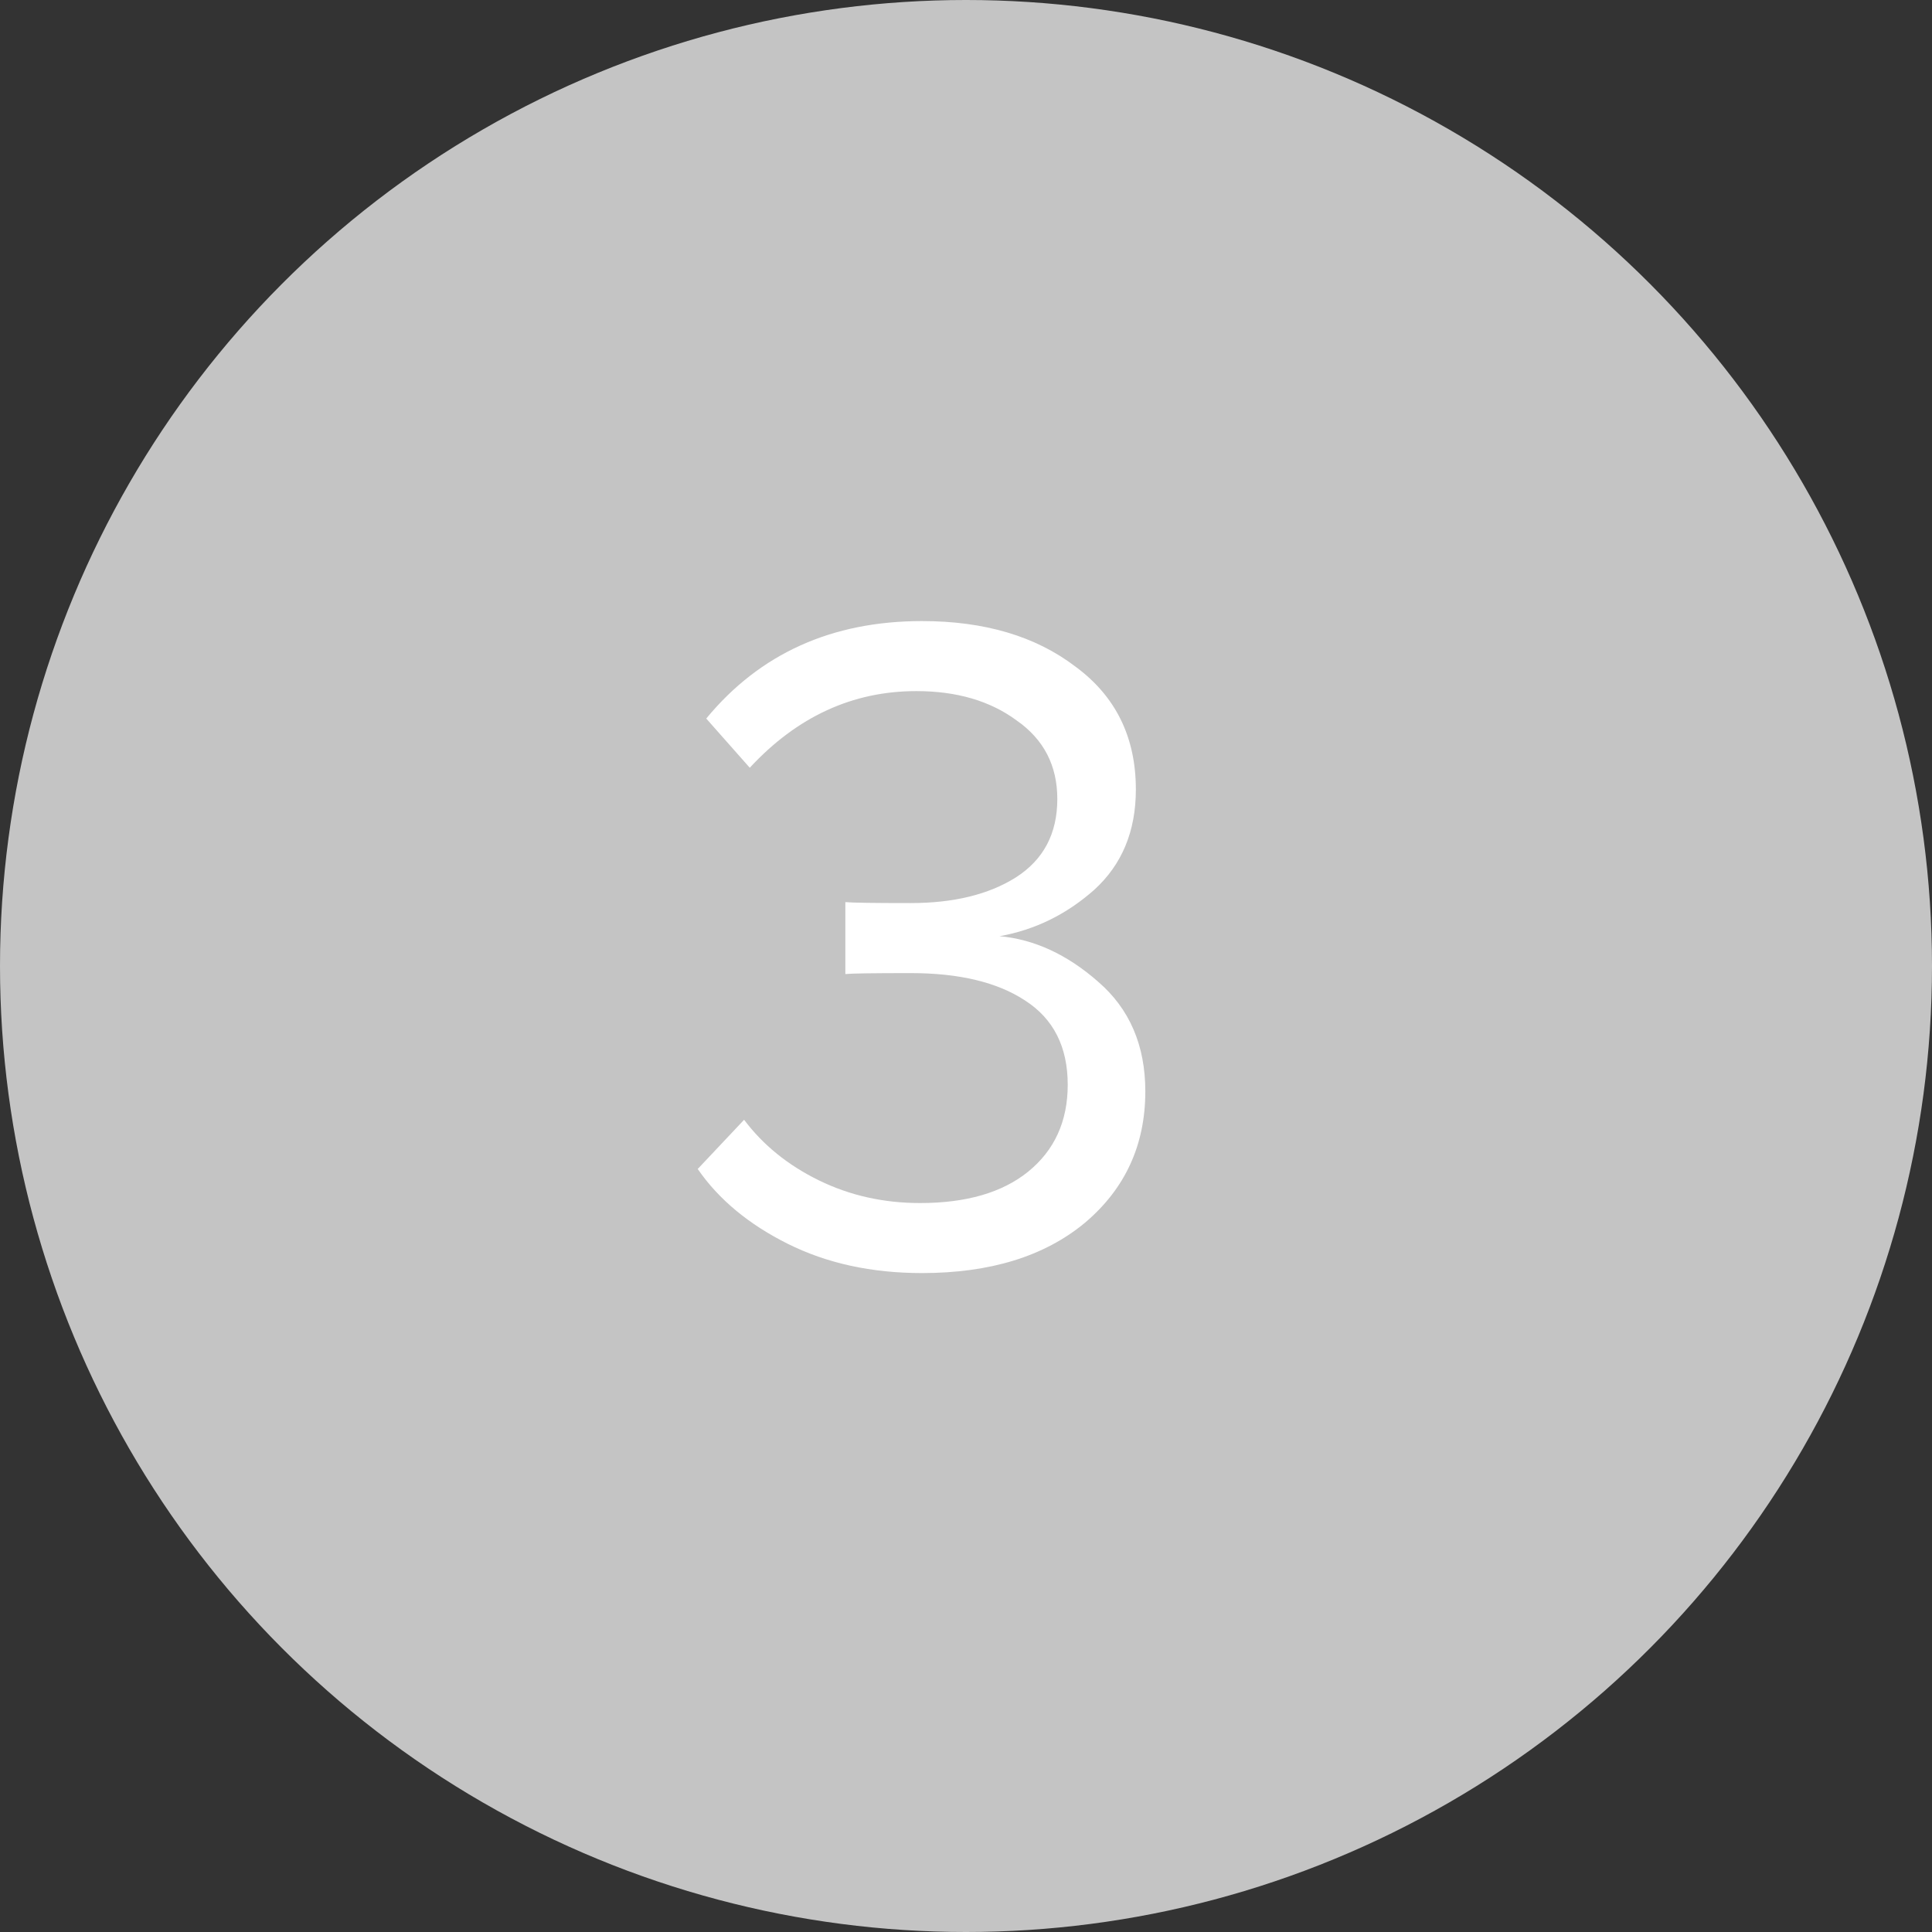 <?xml version="1.0" encoding="UTF-8"?> <svg xmlns="http://www.w3.org/2000/svg" width="49" height="49" viewBox="0 0 49 49" fill="none"><rect x="0" y="0" width="49" height="49" fill="#333333" stroke="none"/> <circle cx="24.5" cy="24.5" r="24.5" fill="#C4C4C4"></circle> <path d="M23.384 32.288C22.104 32.288 20.968 32.04 19.976 31.544C18.984 31.048 18.224 30.416 17.696 29.648L18.872 28.4C19.352 29.04 19.984 29.552 20.768 29.936C21.552 30.32 22.408 30.512 23.336 30.512C24.504 30.512 25.416 30.248 26.072 29.72C26.744 29.176 27.08 28.44 27.08 27.512C27.08 26.552 26.72 25.84 26 25.376C25.296 24.912 24.328 24.68 23.096 24.68C22.152 24.68 21.6 24.688 21.44 24.704V22.88C21.616 22.896 22.168 22.904 23.096 22.904C24.184 22.904 25.072 22.688 25.76 22.256C26.464 21.808 26.816 21.144 26.816 20.264C26.816 19.416 26.472 18.752 25.784 18.272C25.112 17.776 24.264 17.528 23.24 17.528C21.624 17.528 20.216 18.176 19.016 19.472L17.912 18.224C19.272 16.576 21.096 15.752 23.384 15.752C24.968 15.752 26.264 16.136 27.272 16.904C28.296 17.656 28.808 18.696 28.808 20.024C28.808 21.08 28.456 21.928 27.752 22.568C27.048 23.192 26.248 23.584 25.352 23.744C26.232 23.824 27.064 24.208 27.848 24.896C28.648 25.584 29.048 26.512 29.048 27.68C29.048 29.04 28.536 30.152 27.512 31.016C26.488 31.864 25.112 32.288 23.384 32.288Z" fill="white"></path> </svg> 